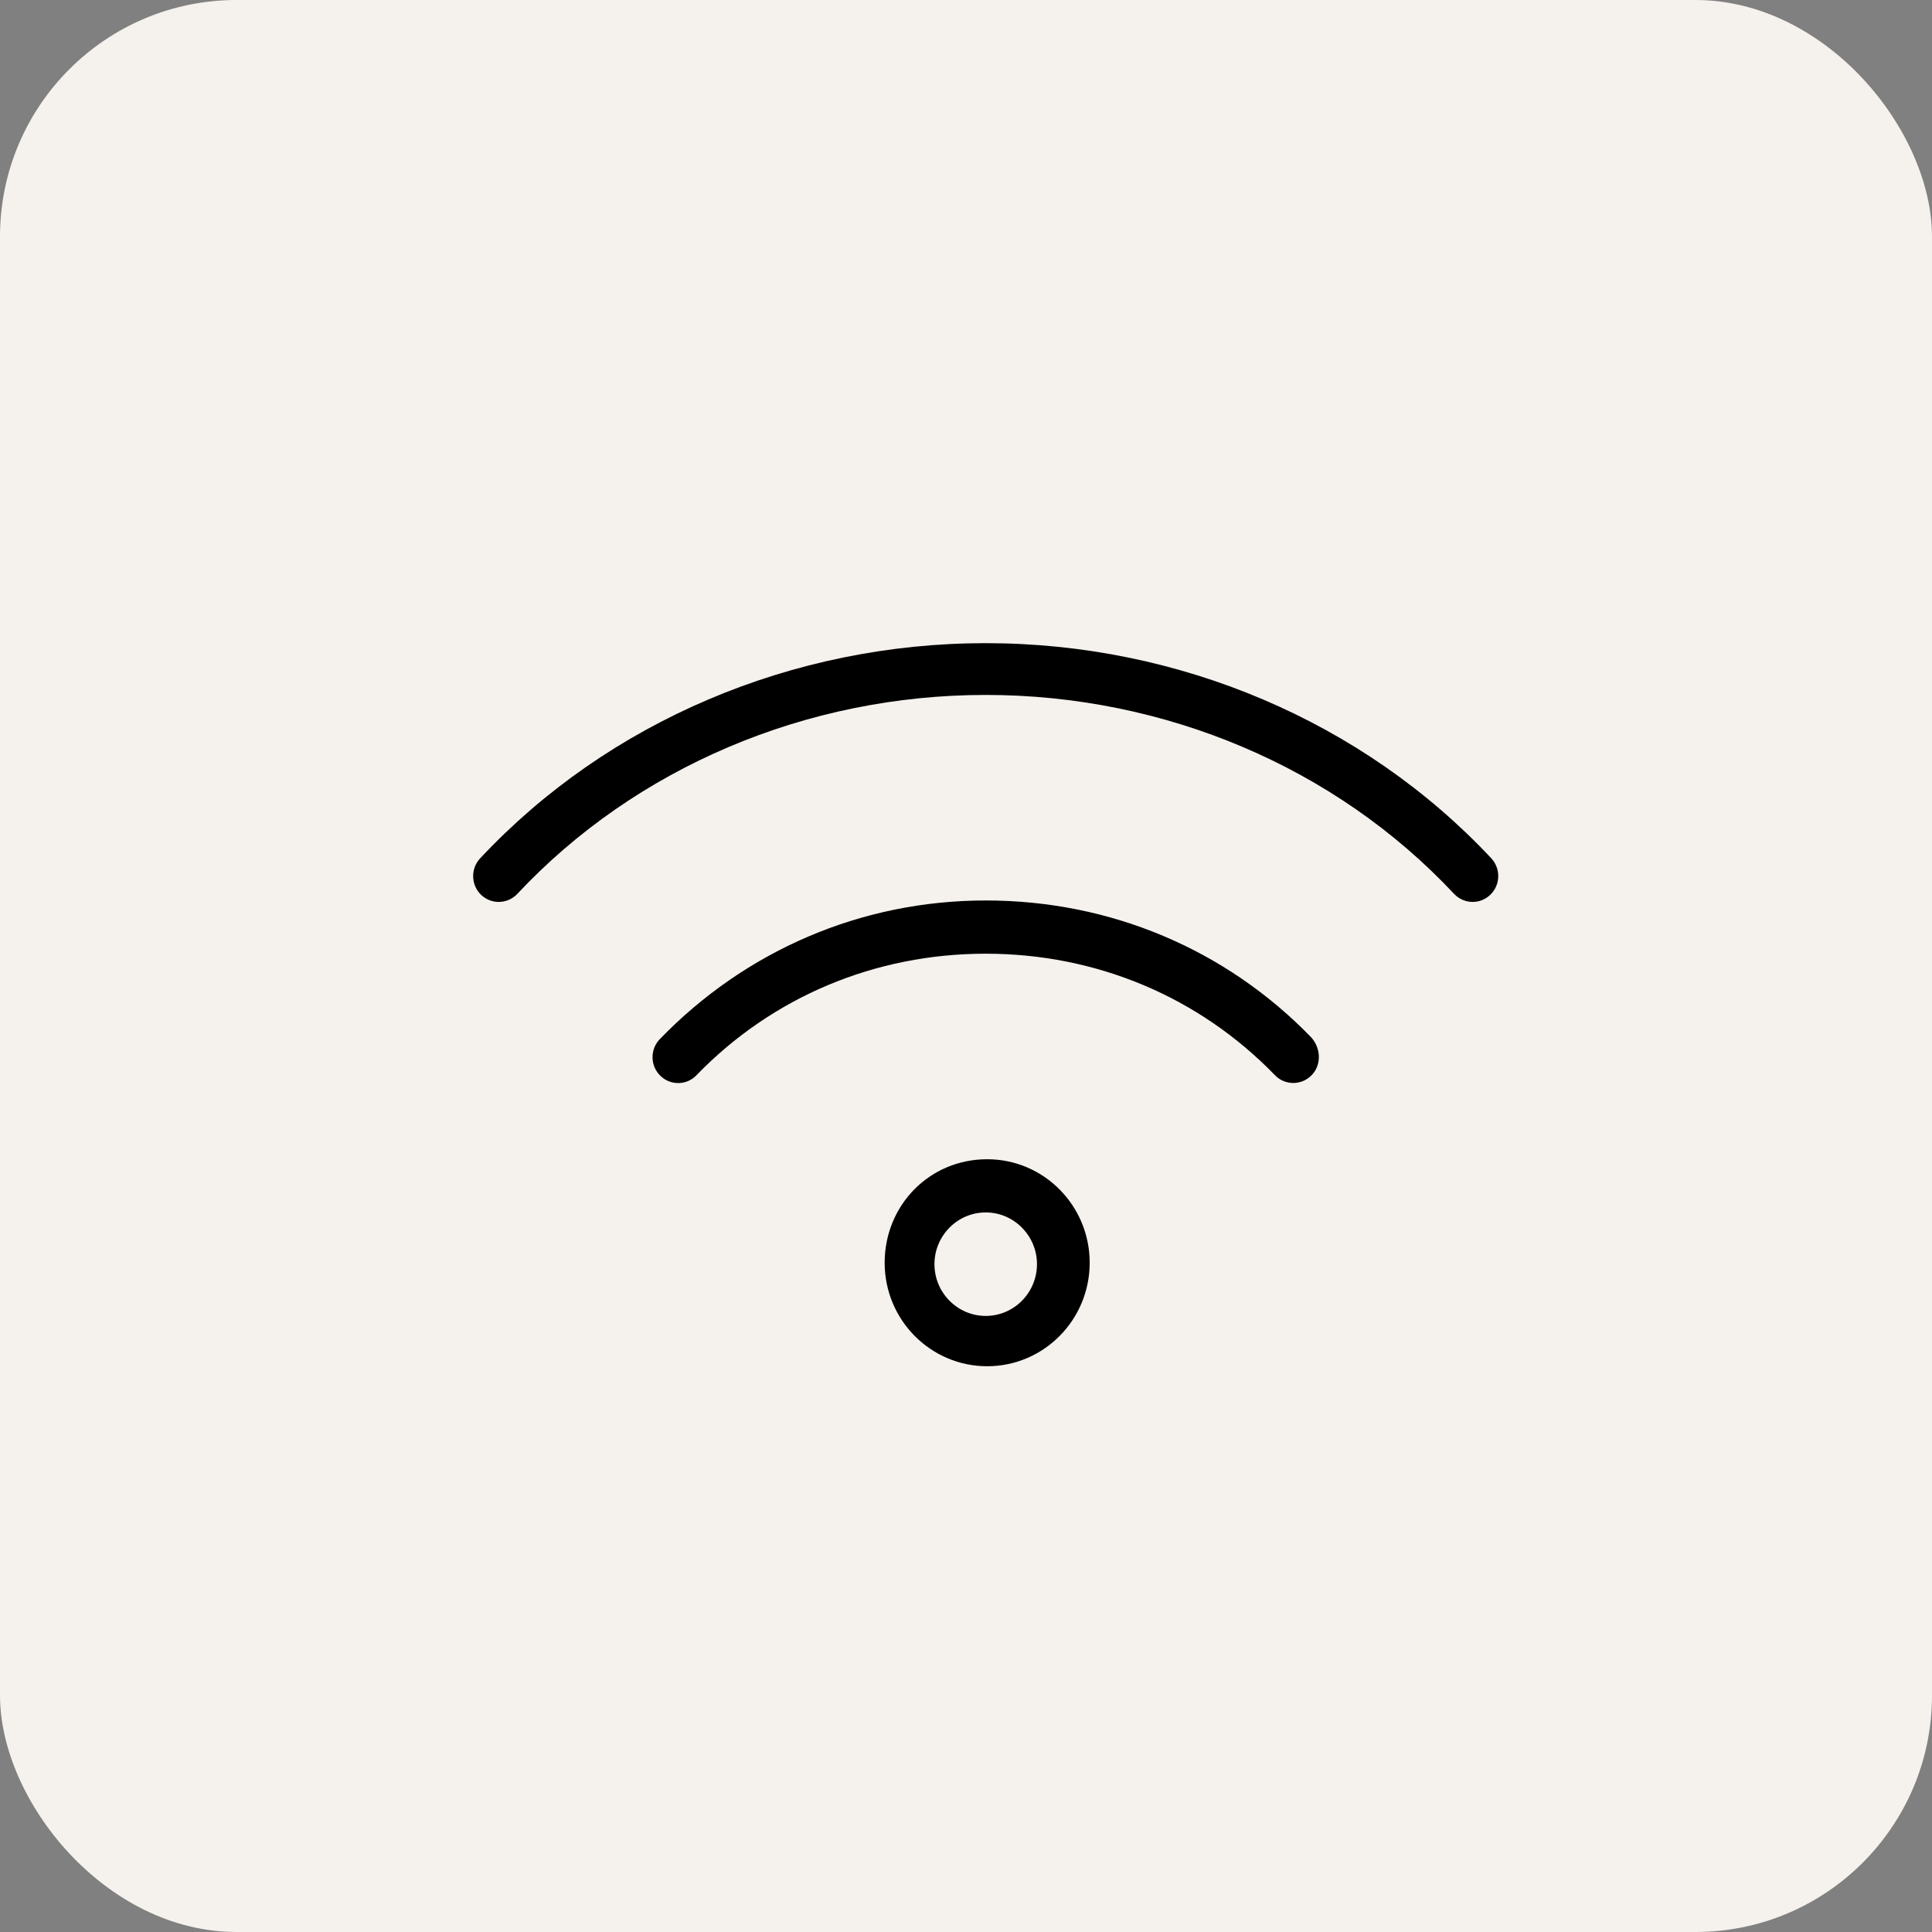 <?xml version="1.0" encoding="UTF-8"?> <svg xmlns="http://www.w3.org/2000/svg" width="49" height="49" viewBox="0 0 49 49" fill="none"><rect x="0" y="0" width="49" height="49" fill="#808080" stroke="none"/><rect width="49" height="49" rx="6" fill="#F5F1EC"></rect><path d="M12.179 21.768C15.425 18.3 20.097 16.312 25 16.312C29.904 16.312 34.576 18.3 37.822 21.768C38.068 22.032 38.056 22.447 37.796 22.695C37.536 22.945 37.126 22.932 36.878 22.67C33.877 19.462 29.546 17.625 25 17.625C20.454 17.625 16.124 19.464 13.121 22.67C12.996 22.805 12.821 22.875 12.65 22.875C12.49 22.875 12.329 22.816 12.203 22.696C11.943 22.448 11.931 22.03 12.179 21.768ZM25 22.838C28.159 22.838 31.094 24.075 33.263 26.318C33.515 26.611 33.511 27.03 33.255 27.28C32.996 27.535 32.585 27.527 32.336 27.27C30.412 25.283 27.807 24.188 25 24.188C22.193 24.188 19.589 25.282 17.663 27.271C17.537 27.403 17.371 27.469 17.2 27.469C17.037 27.469 16.873 27.407 16.746 27.282C16.489 27.029 16.484 26.613 16.735 26.354C18.907 24.11 21.84 22.838 25 22.838ZM25.037 29.401C26.473 29.401 27.637 30.576 27.637 32.026C27.637 33.476 26.473 34.651 25.037 34.651C23.601 34.651 22.437 33.476 22.437 32.026C22.437 30.576 23.566 29.401 25.037 29.401ZM25 33.375C25.717 33.375 26.3 32.786 26.3 32.062C26.3 31.339 25.715 30.75 25 30.75C24.285 30.75 23.7 31.339 23.7 32.062C23.7 32.786 24.285 33.375 25 33.375Z" fill="black"></path></svg> 